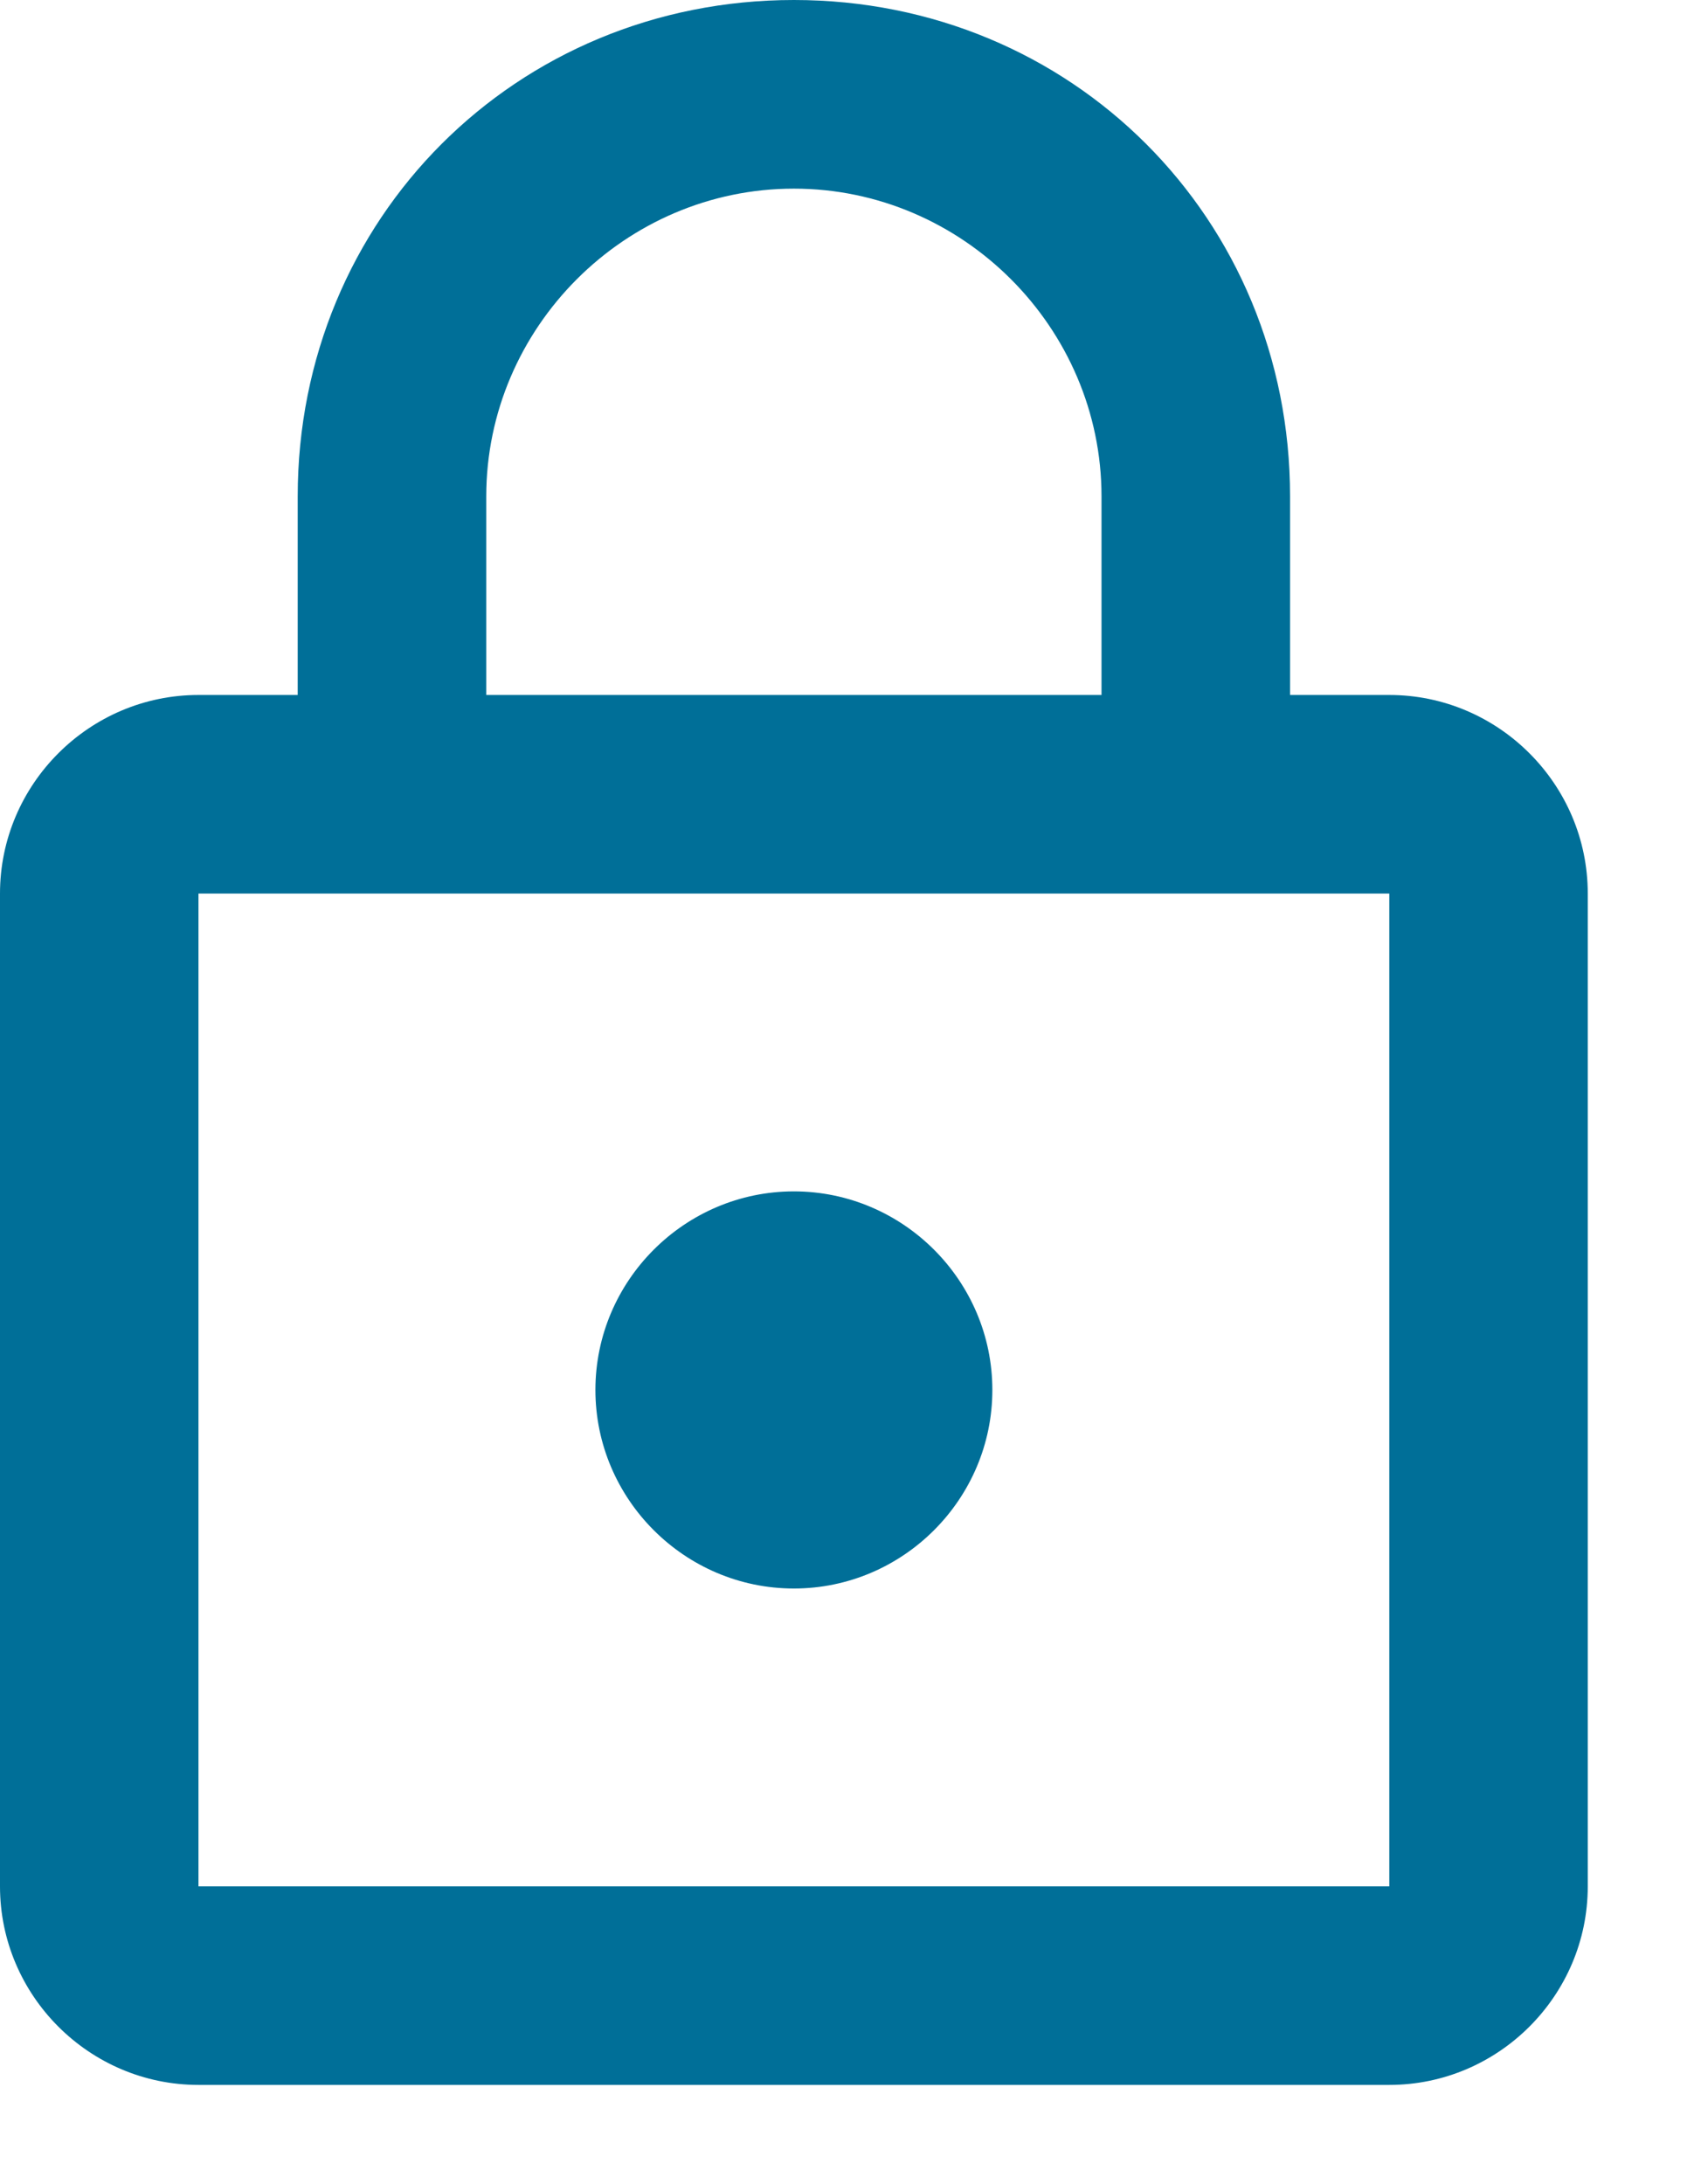 <?xml version="1.0" encoding="UTF-8"?>
<!-- Generator: Adobe Illustrator 24.3.0, SVG Export Plug-In . SVG Version: 6.00 Build 0)  -->
<svg xmlns="http://www.w3.org/2000/svg" xmlns:xlink="http://www.w3.org/1999/xlink" version="1.1" id="Livello_1" x="0px" y="0px" viewBox="0 0 17 22" style="enable-background:new 0 0 17 22;" xml:space="preserve">
<style type="text/css">
	.st0{fill:#006F98;}
</style>
<path class="st0" d="M8,16c1.1,0,2-0.9,2-2c0-1.1-0.9-2-2-2c-1.1,0-2,0.9-2,2C6,15.1,6.9,16,8,16z M14,7h-1V5c0-2.8-2.2-5-5-5  C5.2,0,3,2.2,3,5v2H2C0.9,7,0,7.9,0,9v10c0,1.1,0.9,2,2,2h12c1.1,0,2-0.9,2-2V9C16,7.9,15.1,7,14,7z M4.9,5c0-1.7,1.4-3.1,3.1-3.1  c1.7,0,3.1,1.4,3.1,3.1v2H4.9V5z M14,19H2V9h12V19z"></path>
</svg>
